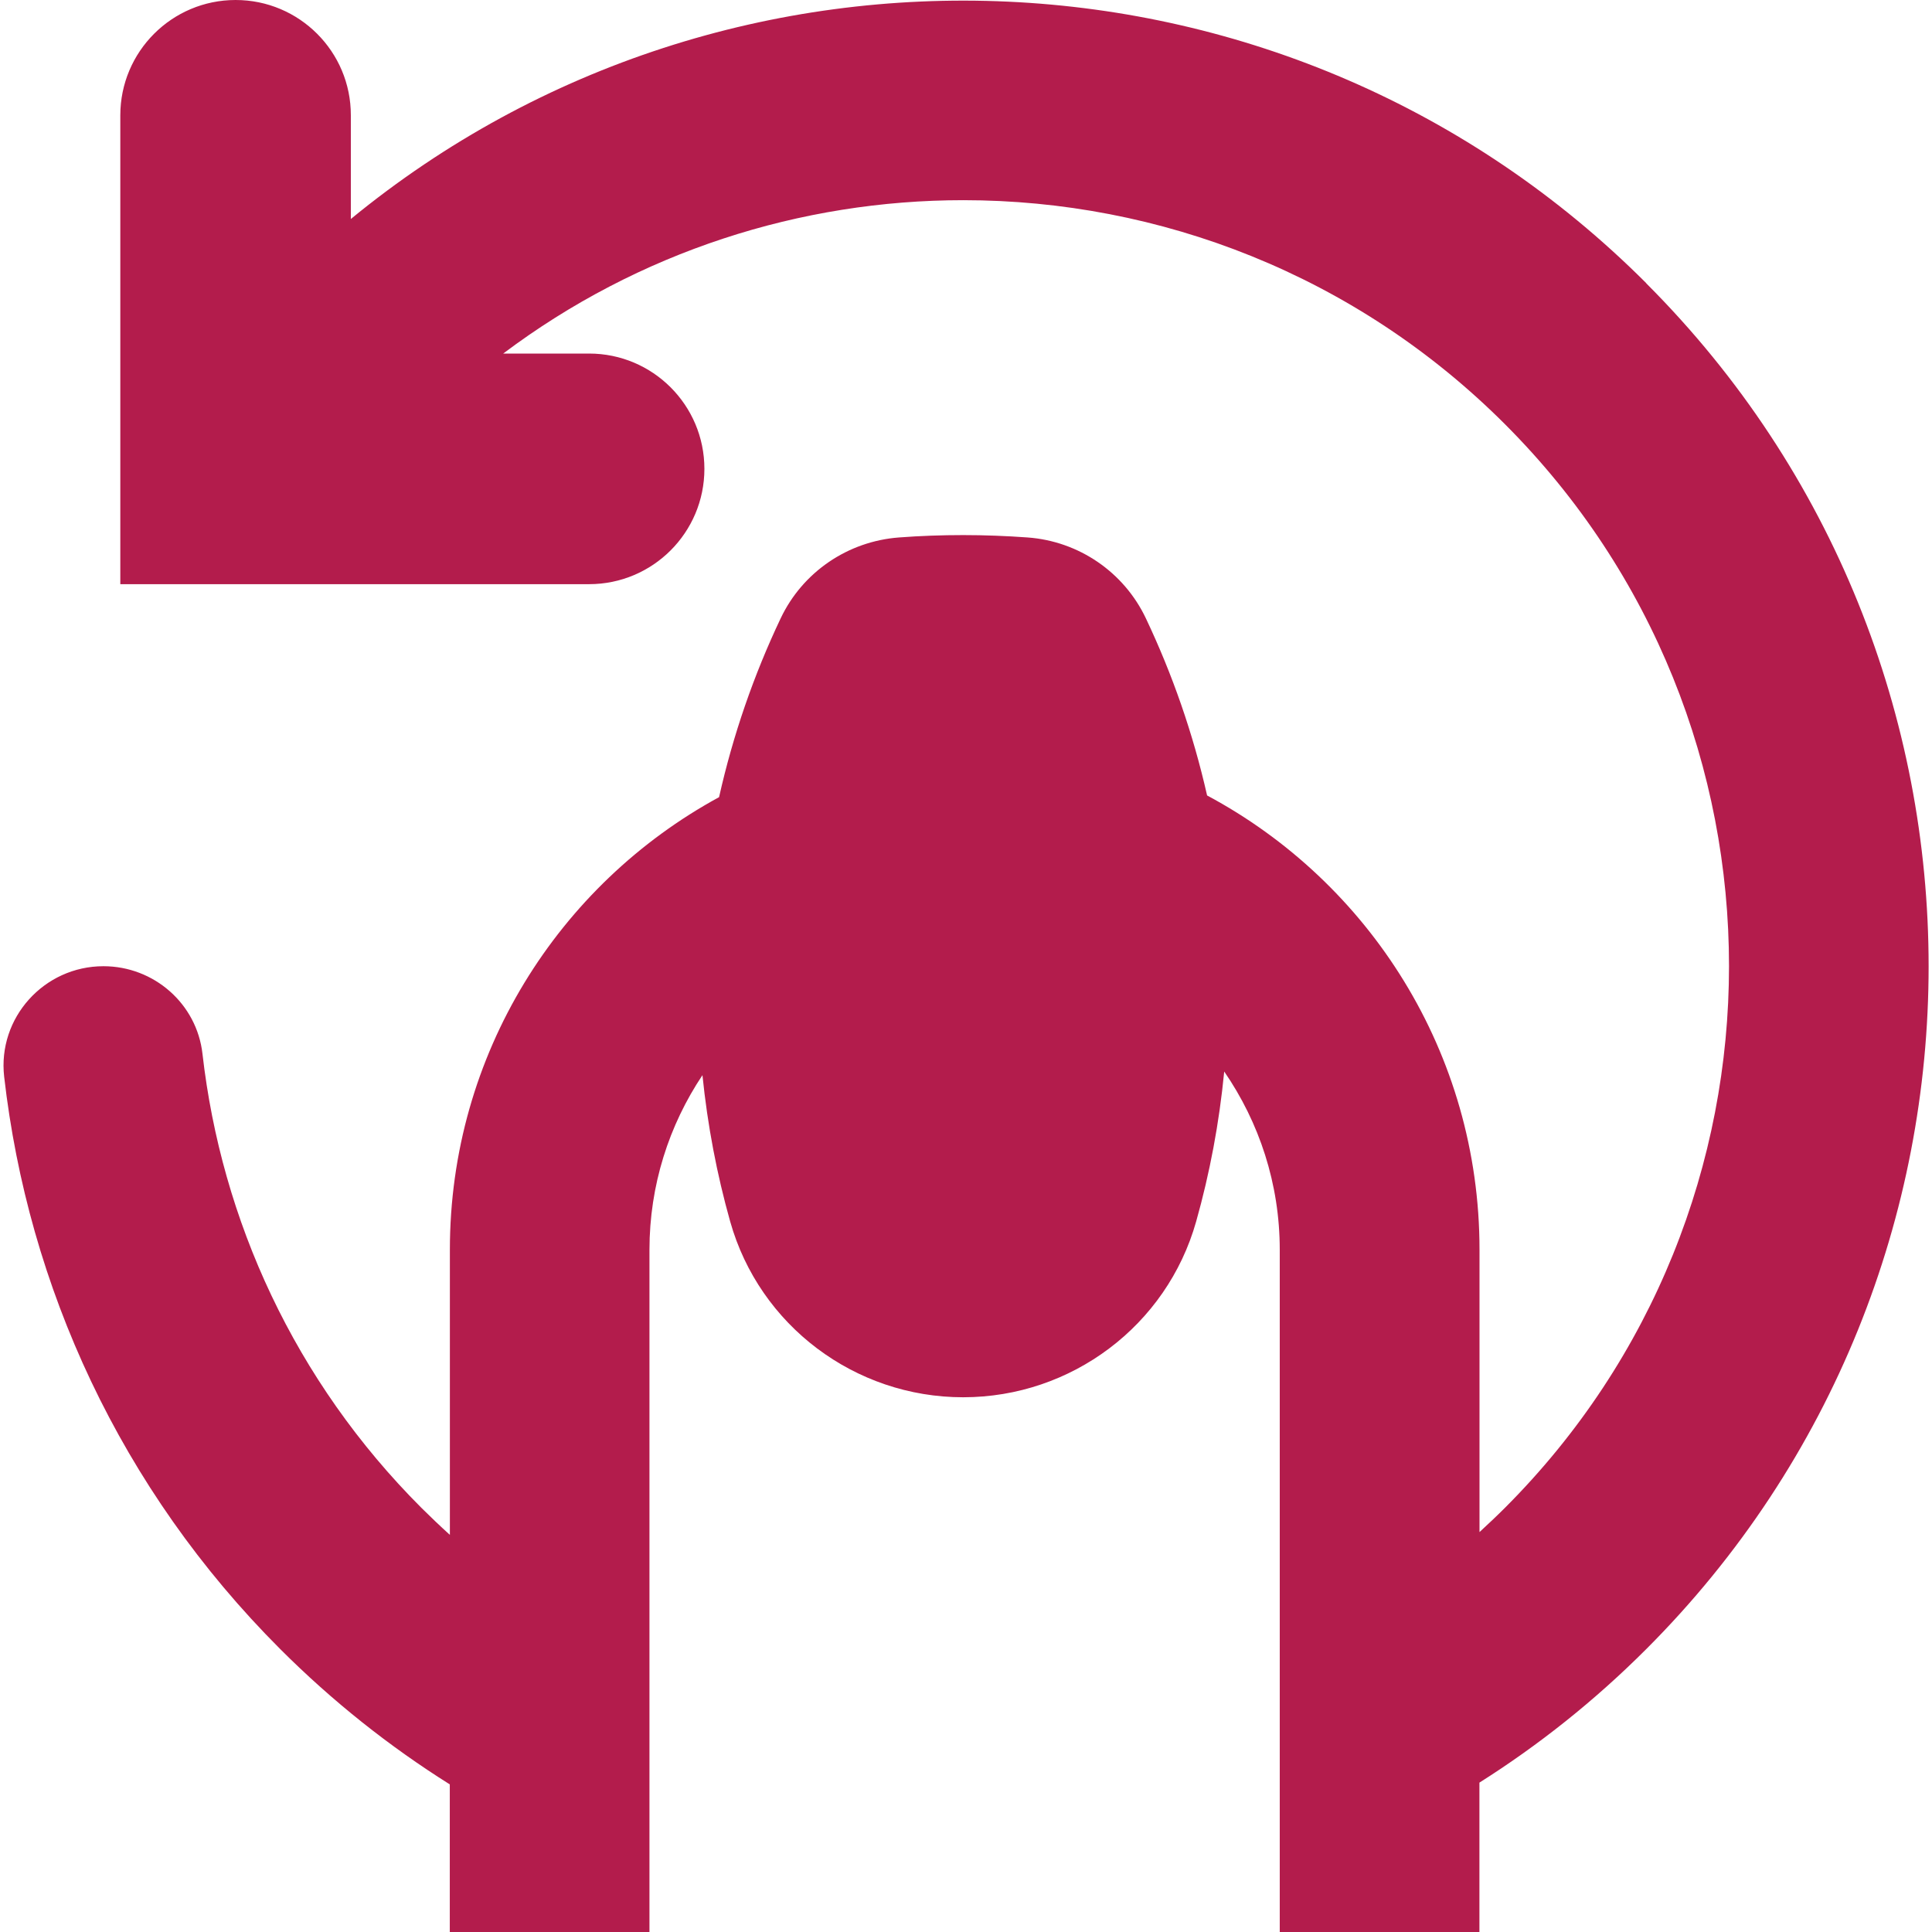 <svg viewBox="0 0 227.87 227.87" xmlns="http://www.w3.org/2000/svg" data-name="Calque 2" id="Calque_2">
  <defs>
    <style>
      .cls-1 {
        fill: none;
      }

      .cls-2 {
        fill: #b31c4c;
      }
    </style>
  </defs>
  <g data-name="Calque 1" id="Calque_1-2">
    <rect height="227.87" width="227.87" class="cls-1"></rect>
    <path d="M194.16,33.39C152.43-8.35,86.09-10.87,41.38,25.83V13.6C41.39,6.09,35.3,0,27.79,0h0c-7.51,0-13.6,6.09-13.6,13.6v55.3s55.29,0,55.29,0c7.51,0,13.6-6.09,13.6-13.6s-6.09-13.6-13.6-13.6h-10.13c16.01-12.04,35.12-18.09,54.26-18.09,23.14,0,46.29,8.81,63.9,26.43,35.23,35.24,35.22,92.57-.01,127.8-.98,.98-1.99,1.93-3,2.86v-33.31c0-23.2-13.01-43.35-32.13-53.57-1.65-7.29-4.09-14.29-7.22-20.89-2.59-5.46-7.92-9.1-13.95-9.54-2.5-.18-5.03-.28-7.59-.28s-5.08,.09-7.58,.28c-6.03,.45-11.37,4.08-13.96,9.55-3.16,6.66-5.61,13.72-7.26,21.08-18.91,10.29-31.75,30.33-31.75,53.38v33.63c-1.14-1.03-2.25-2.09-3.35-3.18-14.99-14.99-23.6-33.98-25.83-53.56-.67-5.91-5.73-10.33-11.68-10.33h0c-7,0-12.5,6.08-11.71,13.03,2.82,24.69,13.67,48.62,32.56,67.51,6.18,6.18,12.9,11.5,20,15.96v17.44h23.55v-80.49c0-7.62,2.31-14.7,6.25-20.6,.6,5.92,1.7,11.68,3.27,17.26,3.46,12.28,14.72,20.73,27.48,20.73s24.02-8.45,27.48-20.73c1.61-5.71,2.72-11.62,3.31-17.69,4.12,5.99,6.55,13.23,6.55,21.03v80.49h23.55v-17.65c6.98-4.41,13.58-9.65,19.66-15.73,44.42-44.41,44.43-116.68,.02-161.1Z" class="cls-2"></path>
  </g>
</svg>